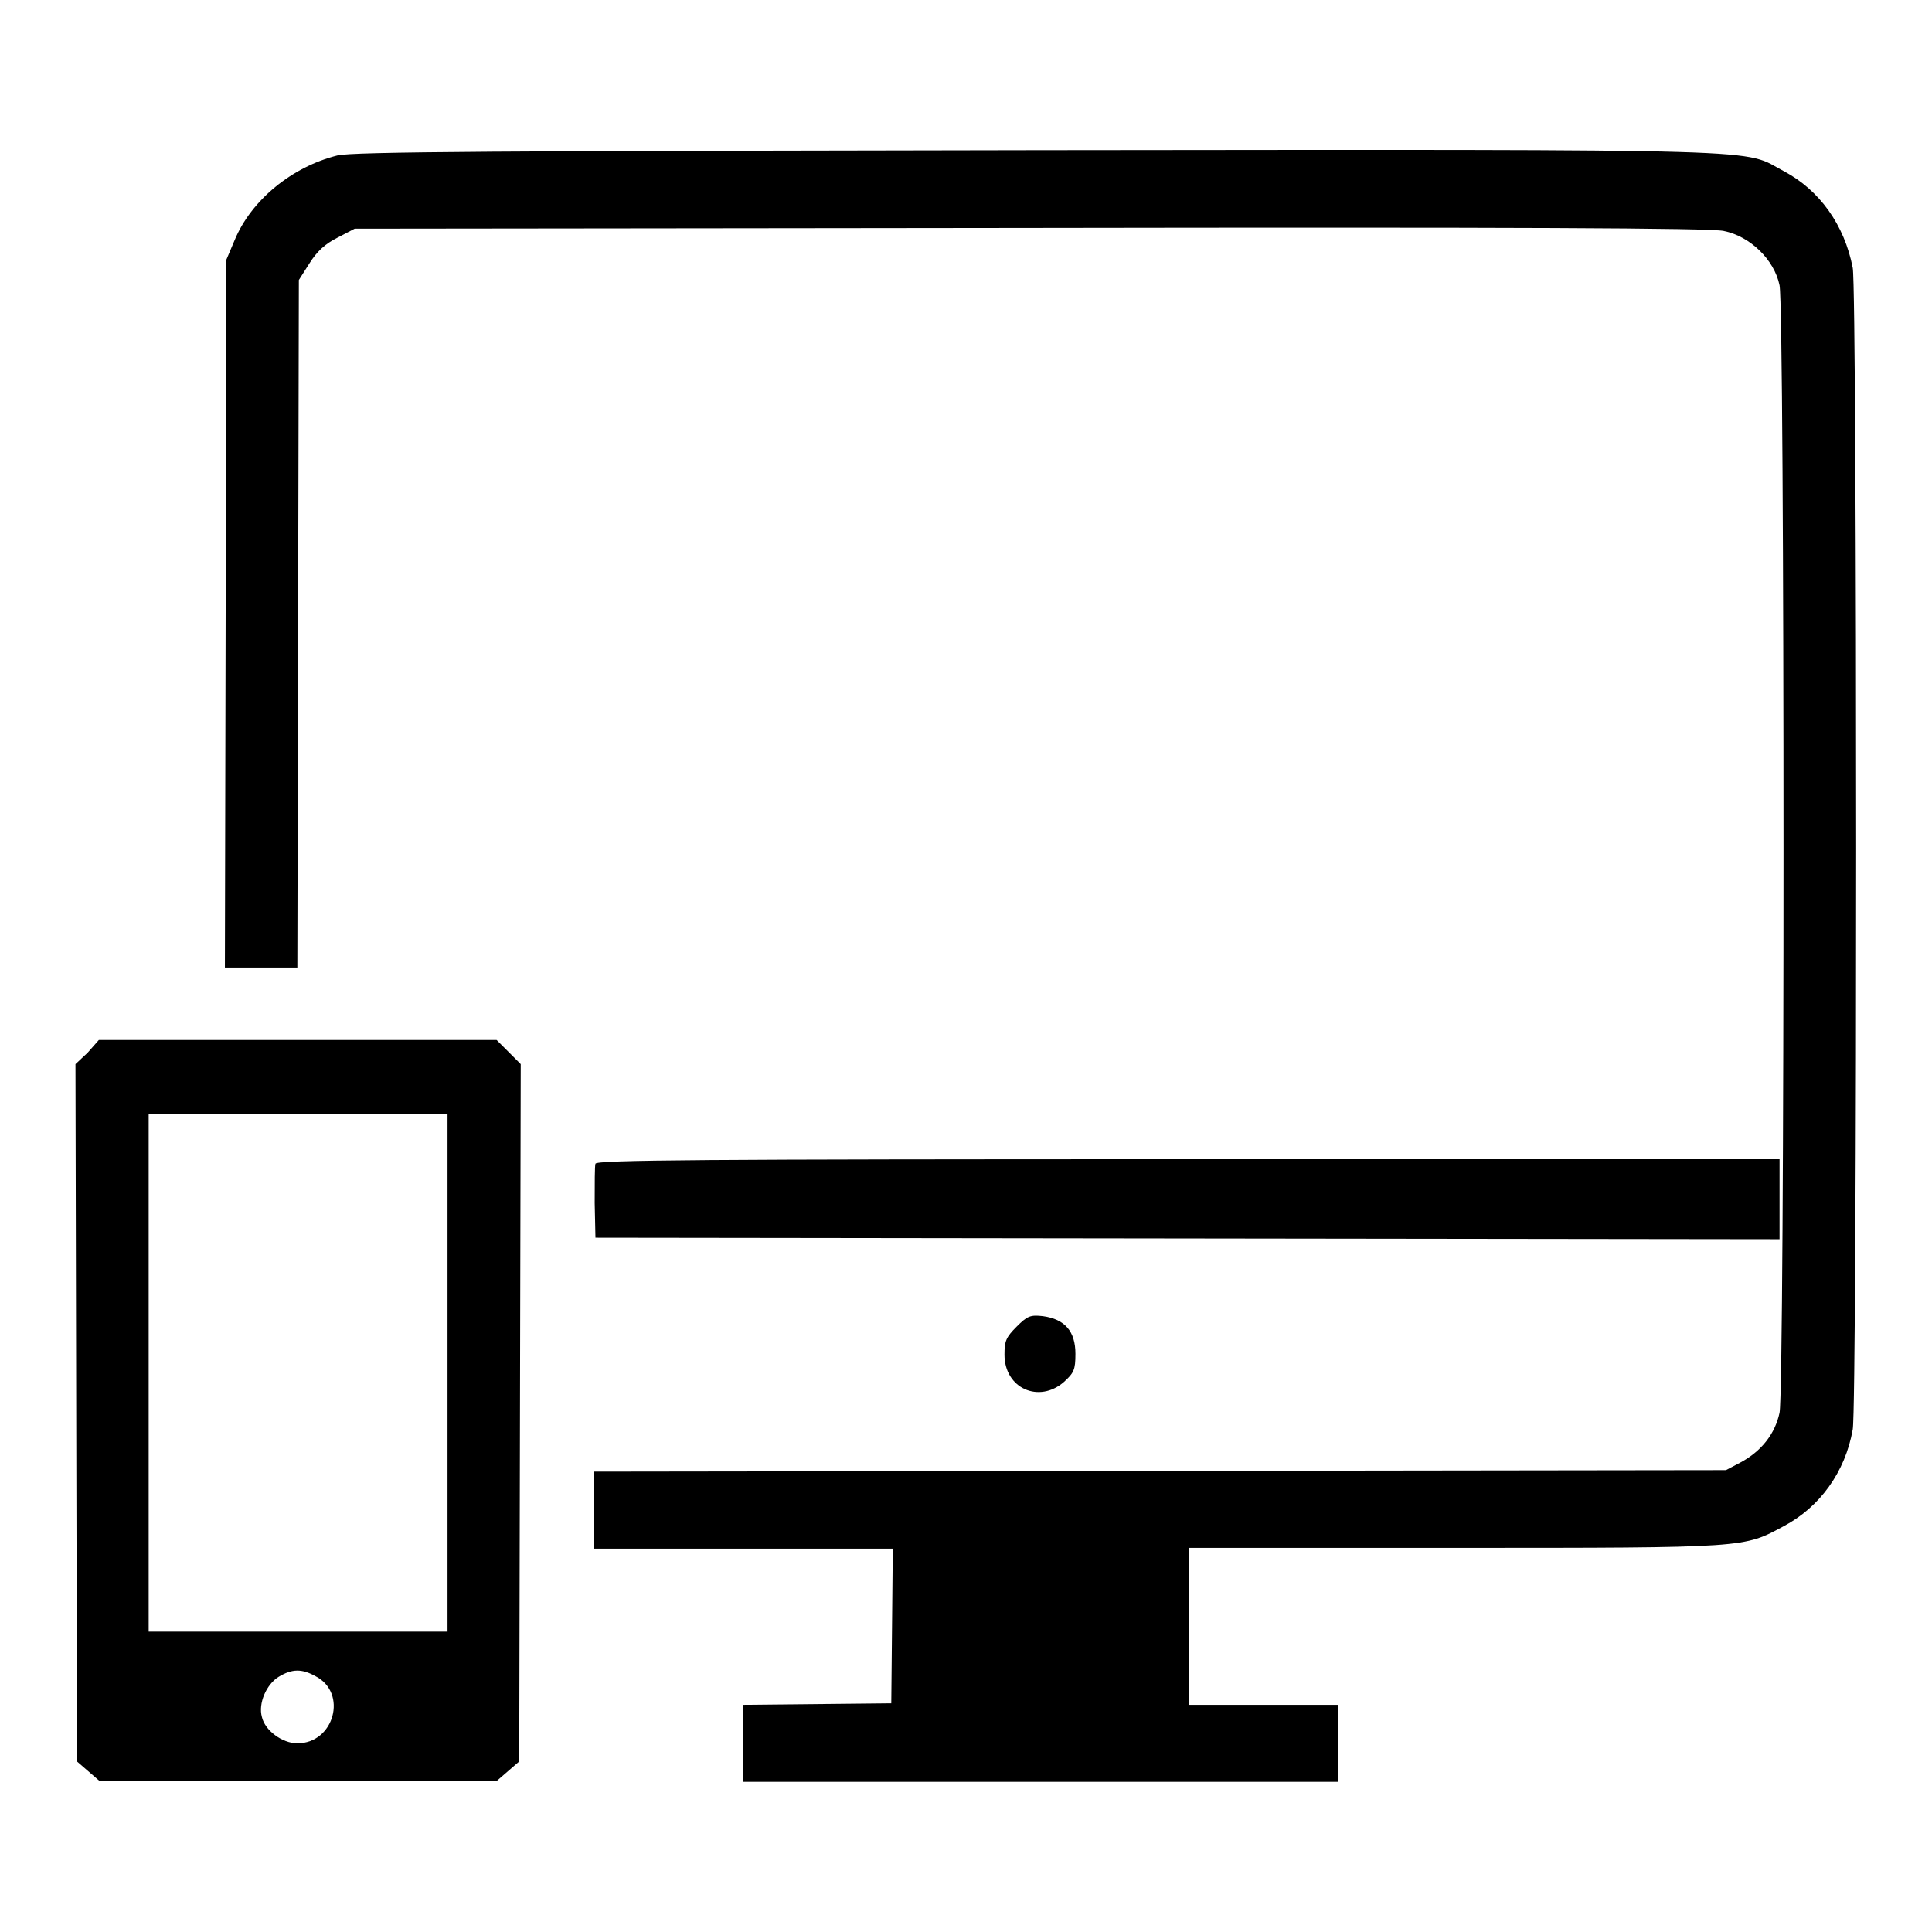 <?xml version="1.0" encoding="utf-8"?>
<!-- Svg Vector Icons : http://www.onlinewebfonts.com/icon -->
<!DOCTYPE svg PUBLIC "-//W3C//DTD SVG 1.1//EN" "http://www.w3.org/Graphics/SVG/1.1/DTD/svg11.dtd">
<svg version="1.1" xmlns="http://www.w3.org/2000/svg" xmlns:xlink="http://www.w3.org/1999/xlink" x="0px" y="0px" viewBox="0 0 256 256" enable-background="new 0 0 256 256" xml:space="preserve">
<g><g><g><path fill="#000000" d="M44.7,20.6c-6,1.5-11.4,5.9-13.6,11.2L30,34.4l-0.1,46.9l-0.1,46.9h4.8h4.8l0.1-45.5l0.1-45.6l1.4-2.2c1-1.6,2.1-2.6,3.7-3.4l2.3-1.2l89.5-0.1c63.9-0.1,90.1,0,91.9,0.4c3.5,0.7,6.7,3.8,7.4,7.2c0.7,3.4,0.7,146.1,0,149.4c-0.6,2.8-2.4,5.1-5.2,6.6l-1.9,1l-75,0.1l-75,0.1v5.1v5.1h19.8h19.8l-0.1,10.3l-0.1,10.2l-9.8,0.1l-9.8,0.1v5.1v5.1h39.4h39.4V231v-5.1h-9.9h-9.9v-10.4v-10.4h35.4c38.9,0,38.1,0,43.5-2.9c4.7-2.5,8.1-7.1,9.1-12.8c0.6-3.4,0.6-150.6,0-153.9c-1.1-5.7-4.4-10.3-9.1-12.8c-5.7-3,1.1-2.9-98.7-2.8C66.9,20,46.6,20.1,44.7,20.6z"/><path fill="#000000" d="M11.6,139.5L10,141l0.1,46.2l0.1,46.2l1.5,1.3l1.5,1.3h26.3h26.3l1.5-1.3l1.5-1.3l0.1-46.2L69,141l-1.6-1.6l-1.6-1.6H39.5H13.1L11.6,139.5z M59.3,181.9v34.3H39.5H19.7v-34.3v-34.3h19.8h19.8V181.9z M41.8,222.1c4.3,2.2,2.5,8.9-2.4,8.9c-2,0-4.3-1.7-4.7-3.5c-0.5-1.8,0.6-4.3,2.2-5.3C38.7,221.1,40,221.1,41.8,222.1z"/><path fill="#000000" d="M78.9,154.2c-0.1,0.3-0.1,2.7-0.1,5.2l0.1,4.6l78.5,0.1l78.4,0.1v-5.3v-5.3h-78.3C93,153.6,79,153.7,78.9,154.2z"/><path fill="#000000" d="M134.7,175.8c-1.4,1.4-1.6,1.9-1.6,3.7c0,4.5,4.6,6.5,7.9,3.6c1.3-1.2,1.5-1.6,1.5-3.7c0-3-1.4-4.6-4.3-5C136.5,174.2,136.1,174.4,134.7,175.8z"/></g></g></g>
</svg>